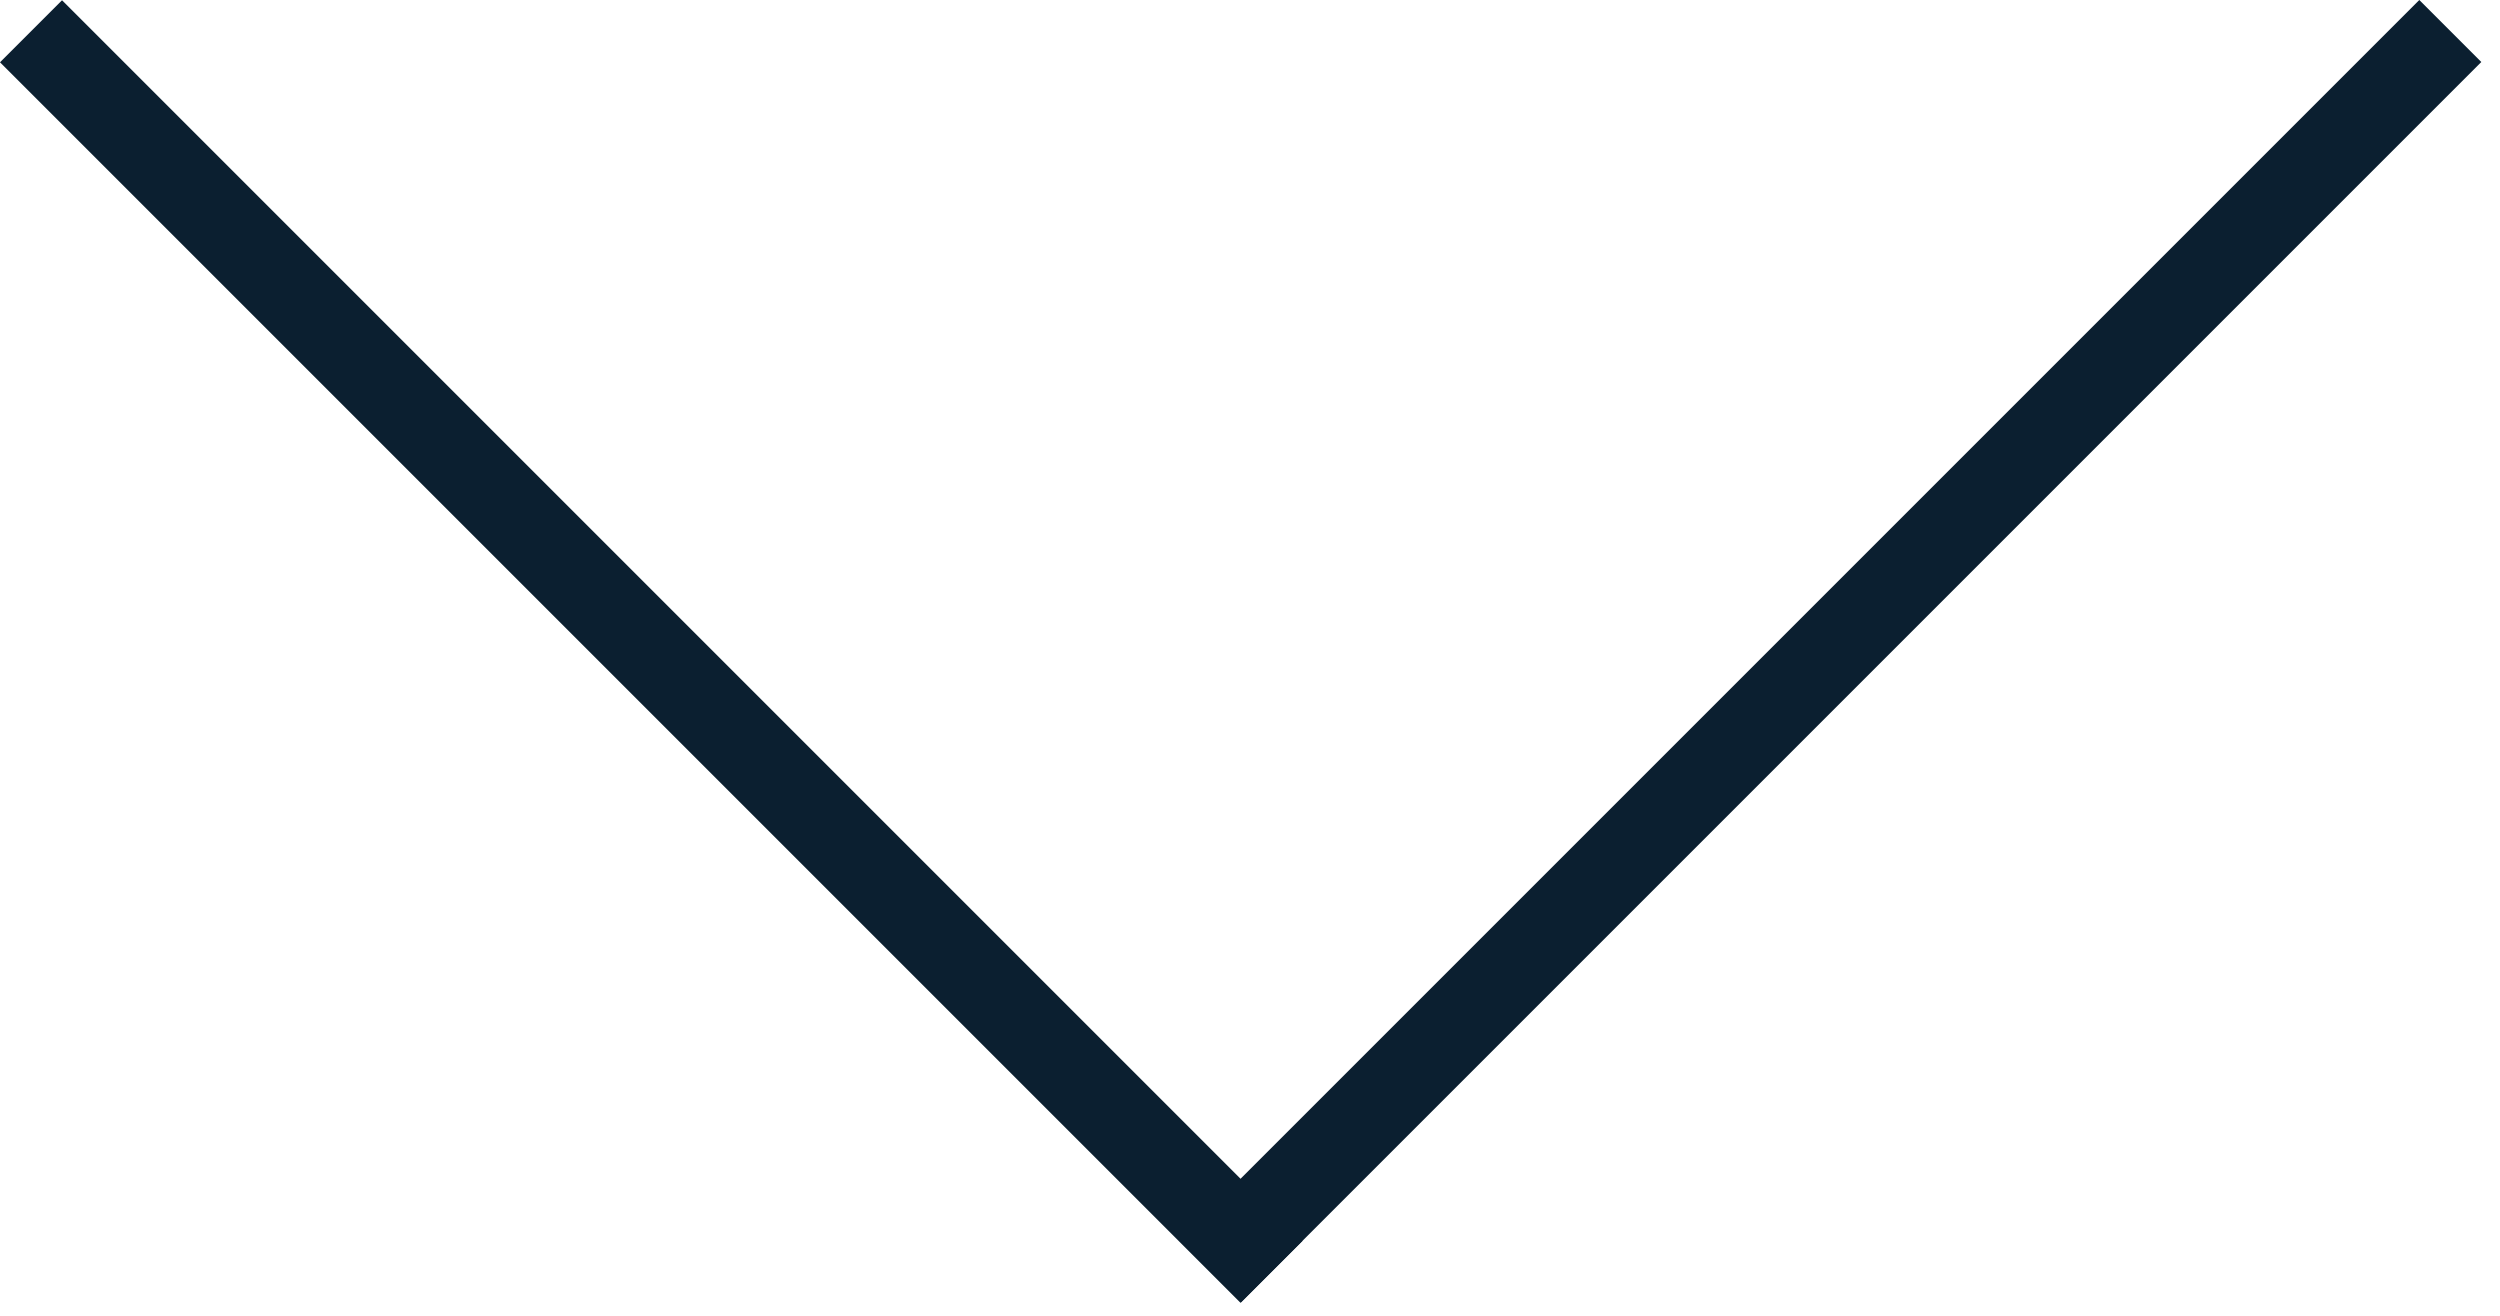 <svg width="57" height="30" viewBox="0 0 57 30" fill="none" xmlns="http://www.w3.org/2000/svg">
<rect y="1.42" width="2" height="40" transform="rotate(-45 0 1.42)" fill="#0B1F30"/>
<rect width="2" height="40" transform="matrix(-0.707 -0.707 -0.707 0.707 56.574 1.414)" fill="#0B1F30"/>
</svg>
